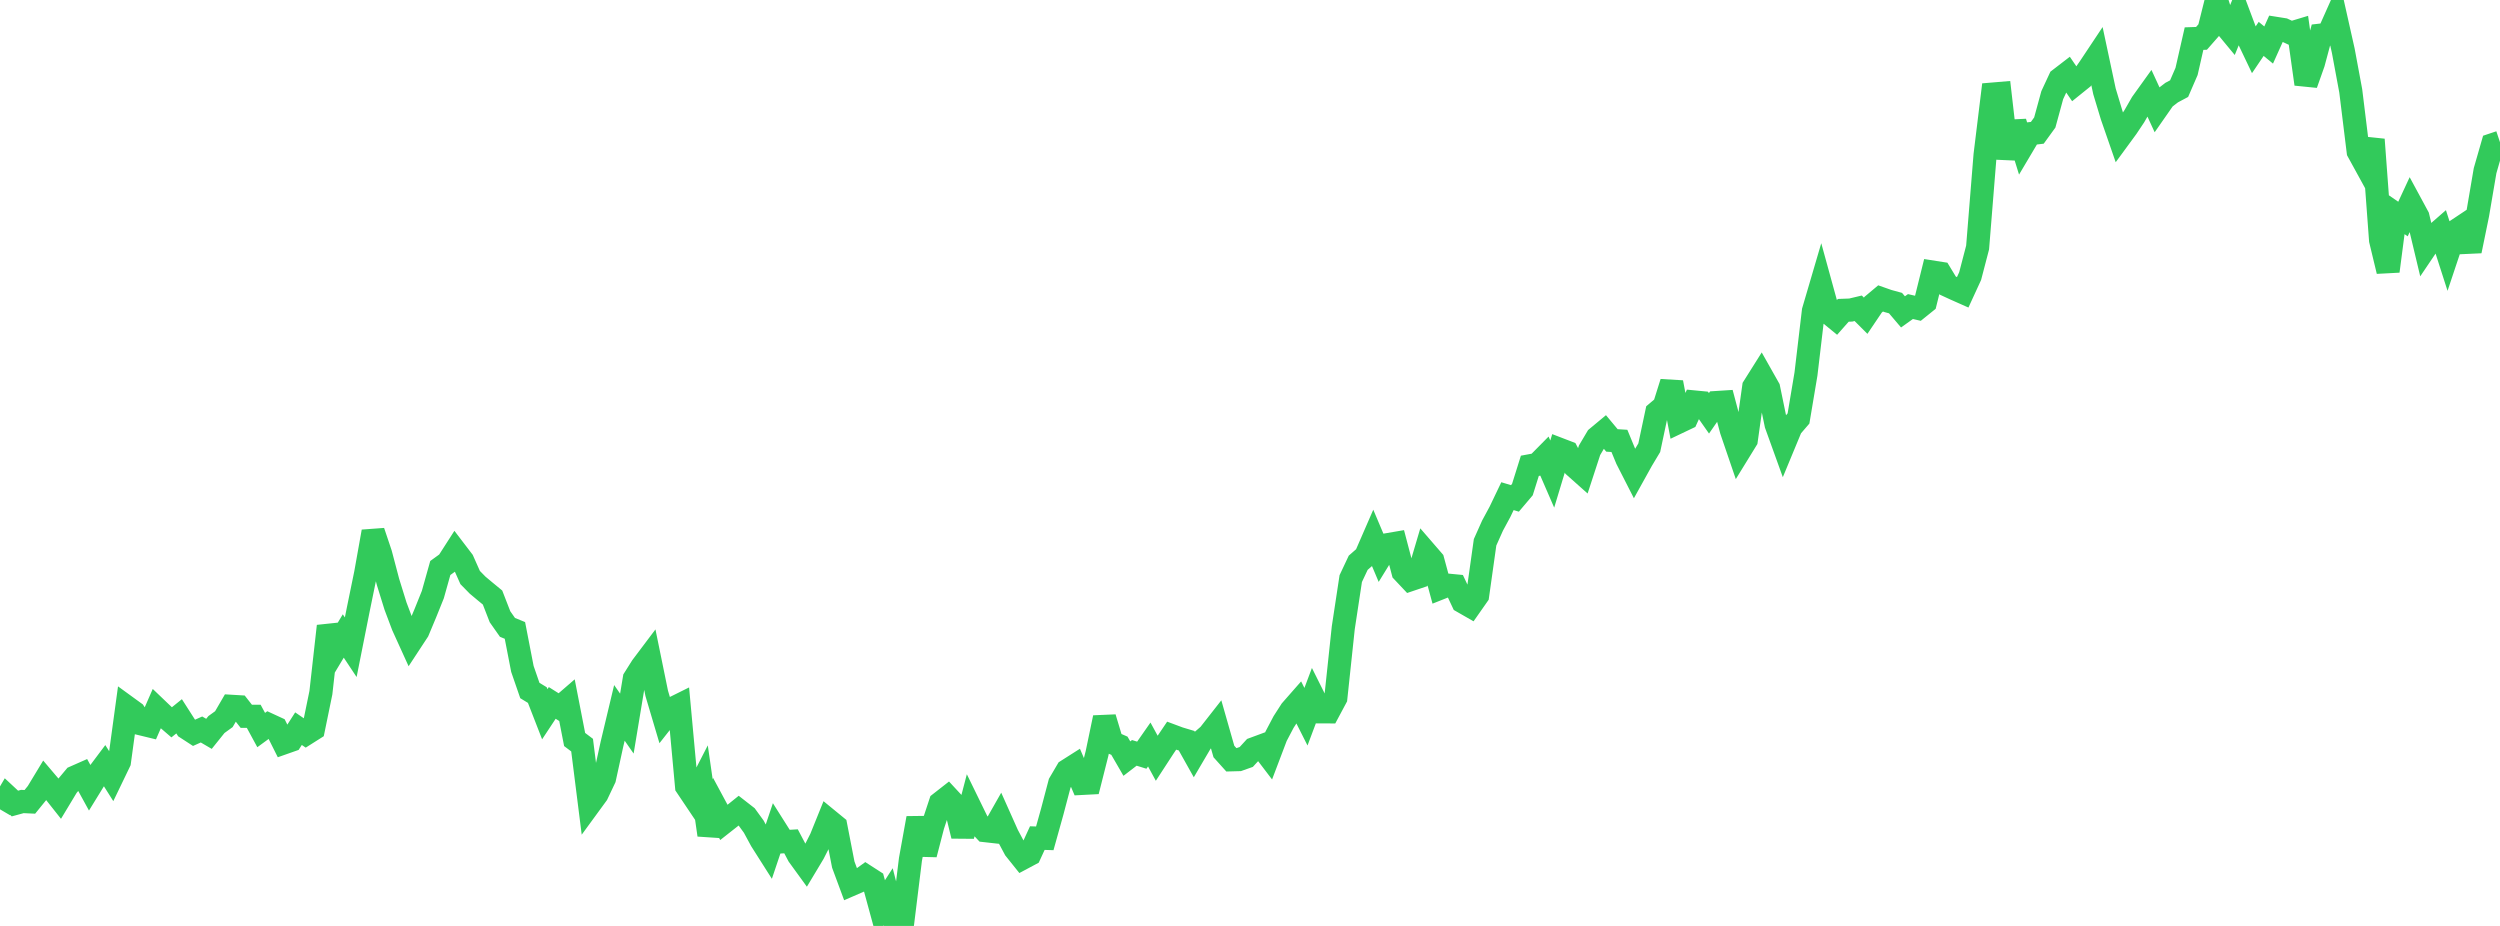 <?xml version="1.0" standalone="no"?>
<!DOCTYPE svg PUBLIC "-//W3C//DTD SVG 1.1//EN" "http://www.w3.org/Graphics/SVG/1.1/DTD/svg11.dtd">

<svg width="135" height="50" viewBox="0 0 135 50" preserveAspectRatio="none" 
  xmlns="http://www.w3.org/2000/svg"
  xmlns:xlink="http://www.w3.org/1999/xlink">


<polyline points="0.0, 43.704 0.403, 43.016 0.806, 43.391 1.209, 43.281 1.612, 43.3 2.015, 42.803 2.418, 42.137 2.821, 42.612 3.224, 43.121 3.627, 42.452 4.03, 41.97 4.433, 41.792 4.836, 42.527 5.239, 41.872 5.642, 41.335 6.045, 41.974 6.448, 41.138 6.851, 38.184 7.254, 38.477 7.657, 39.097 8.06, 39.195 8.463, 38.273 8.866, 38.658 9.269, 39.005 9.672, 38.68 10.075, 39.31 10.478, 39.572 10.881, 39.392 11.284, 39.628 11.687, 39.126 12.09, 38.834 12.493, 38.141 12.896, 38.165 13.299, 38.679 13.701, 38.68 14.104, 39.423 14.507, 39.128 14.91, 39.314 15.313, 40.119 15.716, 39.977 16.119, 39.348 16.522, 39.624 16.925, 39.369 17.328, 37.406 17.731, 33.812 18.134, 35.014 18.537, 34.343 18.94, 34.951 19.343, 32.928 19.746, 30.962 20.149, 28.707 20.552, 29.906 20.955, 31.432 21.358, 32.73 21.761, 33.799 22.164, 34.686 22.567, 34.072 22.97, 33.109 23.373, 32.108 23.776, 30.672 24.179, 30.38 24.582, 29.752 24.985, 30.28 25.388, 31.187 25.791, 31.598 26.194, 31.935 26.597, 32.267 27.0, 33.304 27.403, 33.878 27.806, 34.043 28.209, 36.12 28.612, 37.287 29.015, 37.533 29.418, 38.569 29.821, 37.958 30.224, 38.212 30.627, 37.863 31.03, 39.933 31.433, 40.237 31.836, 43.433 32.239, 42.881 32.642, 42.032 33.045, 40.185 33.448, 38.495 33.851, 39.074 34.254, 36.646 34.657, 36.006 35.06, 35.471 35.463, 37.441 35.866, 38.798 36.269, 38.286 36.672, 38.086 37.075, 42.465 37.478, 43.065 37.881, 42.28 38.284, 45.087 38.687, 43.661 39.09, 44.41 39.493, 44.093 39.896, 43.769 40.299, 44.083 40.701, 44.636 41.104, 45.38 41.507, 46.015 41.91, 44.817 42.313, 45.455 42.716, 45.431 43.119, 46.195 43.522, 46.75 43.925, 46.078 44.328, 45.283 44.731, 44.286 45.134, 44.616 45.537, 46.688 45.94, 47.776 46.343, 47.601 46.746, 47.309 47.149, 47.569 47.552, 49.048 47.955, 48.424 48.358, 50.0 48.761, 49.677 49.164, 46.41 49.567, 44.181 49.97, 46.135 50.373, 44.582 50.776, 43.363 51.179, 43.048 51.582, 43.483 51.985, 45.139 52.388, 43.598 52.791, 44.423 53.194, 44.853 53.597, 44.898 54.0, 44.188 54.403, 45.09 54.806, 45.845 55.209, 46.348 55.612, 46.133 56.015, 45.257 56.418, 45.27 56.821, 43.826 57.224, 42.298 57.627, 41.611 58.03, 41.355 58.433, 42.303 58.836, 42.282 59.239, 40.687 59.642, 38.754 60.045, 40.095 60.448, 40.269 60.851, 40.965 61.254, 40.655 61.657, 40.78 62.06, 40.203 62.463, 40.943 62.866, 40.324 63.269, 39.727 63.672, 39.877 64.075, 39.998 64.478, 40.717 64.881, 40.031 65.284, 39.682 65.687, 39.168 66.09, 40.581 66.493, 41.029 66.896, 41.018 67.299, 40.875 67.701, 40.437 68.104, 40.288 68.507, 40.817 68.91, 39.755 69.313, 38.989 69.716, 38.362 70.119, 37.903 70.522, 38.703 70.925, 37.631 71.328, 38.438 71.731, 38.44 72.134, 37.686 72.537, 33.899 72.94, 31.245 73.343, 30.389 73.746, 30.036 74.149, 29.11 74.552, 30.063 74.955, 29.409 75.358, 29.34 75.761, 30.873 76.164, 31.301 76.567, 31.165 76.97, 29.804 77.373, 30.27 77.776, 31.758 78.179, 31.598 78.582, 31.637 78.985, 32.494 79.388, 32.725 79.791, 32.15 80.194, 29.284 80.597, 28.383 81.0, 27.636 81.403, 26.793 81.806, 26.914 82.209, 26.438 82.612, 25.153 83.015, 25.079 83.418, 24.671 83.821, 25.6 84.224, 24.267 84.627, 24.422 85.03, 25.189 85.433, 25.548 85.836, 24.314 86.239, 23.634 86.642, 23.299 87.045, 23.783 87.448, 23.808 87.851, 24.786 88.254, 25.576 88.657, 24.85 89.06, 24.177 89.463, 22.278 89.866, 21.936 90.269, 20.652 90.672, 22.78 91.075, 22.588 91.478, 21.705 91.881, 21.744 92.284, 22.319 92.687, 21.738 93.09, 21.712 93.493, 23.233 93.896, 24.414 94.299, 23.759 94.701, 20.892 95.104, 20.252 95.507, 20.966 95.91, 22.92 96.313, 24.038 96.716, 23.066 97.119, 22.597 97.522, 20.198 97.925, 16.791 98.328, 15.419 98.731, 16.884 99.134, 17.214 99.537, 16.758 99.94, 16.743 100.343, 16.647 100.746, 17.05 101.149, 16.453 101.552, 16.115 101.955, 16.257 102.358, 16.367 102.761, 16.841 103.164, 16.554 103.567, 16.647 103.97, 16.322 104.373, 14.695 104.776, 14.758 105.179, 15.421 105.582, 15.607 105.985, 15.786 106.388, 14.909 106.791, 13.365 107.194, 8.372 107.597, 5.081 108.0, 5.047 108.403, 8.554 108.806, 6.597 109.209, 7.899 109.612, 7.22 110.015, 7.171 110.418, 6.615 110.821, 5.14 111.224, 4.273 111.627, 3.963 112.03, 4.554 112.433, 4.229 112.836, 3.649 113.239, 3.043 113.642, 4.933 114.045, 6.269 114.448, 7.43 114.851, 6.88 115.254, 6.276 115.657, 5.574 116.06, 5.013 116.463, 5.889 116.866, 5.311 117.269, 5.001 117.672, 4.786 118.075, 3.856 118.478, 2.085 118.881, 2.071 119.284, 1.611 119.687, 0.0 120.09, 1.28 120.493, 1.767 120.896, 0.78 121.299, 1.853 121.701, 2.696 122.104, 2.1 122.507, 2.432 122.91, 1.535 123.313, 1.599 123.716, 1.786 124.119, 1.664 124.522, 4.538 124.925, 3.4 125.328, 1.896 125.731, 1.849 126.134, 0.945 126.537, 2.74 126.94, 4.907 127.343, 8.183 127.746, 8.918 128.149, 7.535 128.552, 12.969 128.955, 14.643 129.358, 11.551 129.761, 11.828 130.164, 10.96 130.567, 11.705 130.97, 13.393 131.373, 12.796 131.776, 12.444 132.179, 13.698 132.582, 12.491 132.985, 12.223 133.388, 13.551 133.791, 11.584 134.194, 9.218 134.597, 7.817 135.0, 7.682" fill="none" stroke="#32ca5b" stroke-width="1.25"/>

</svg>